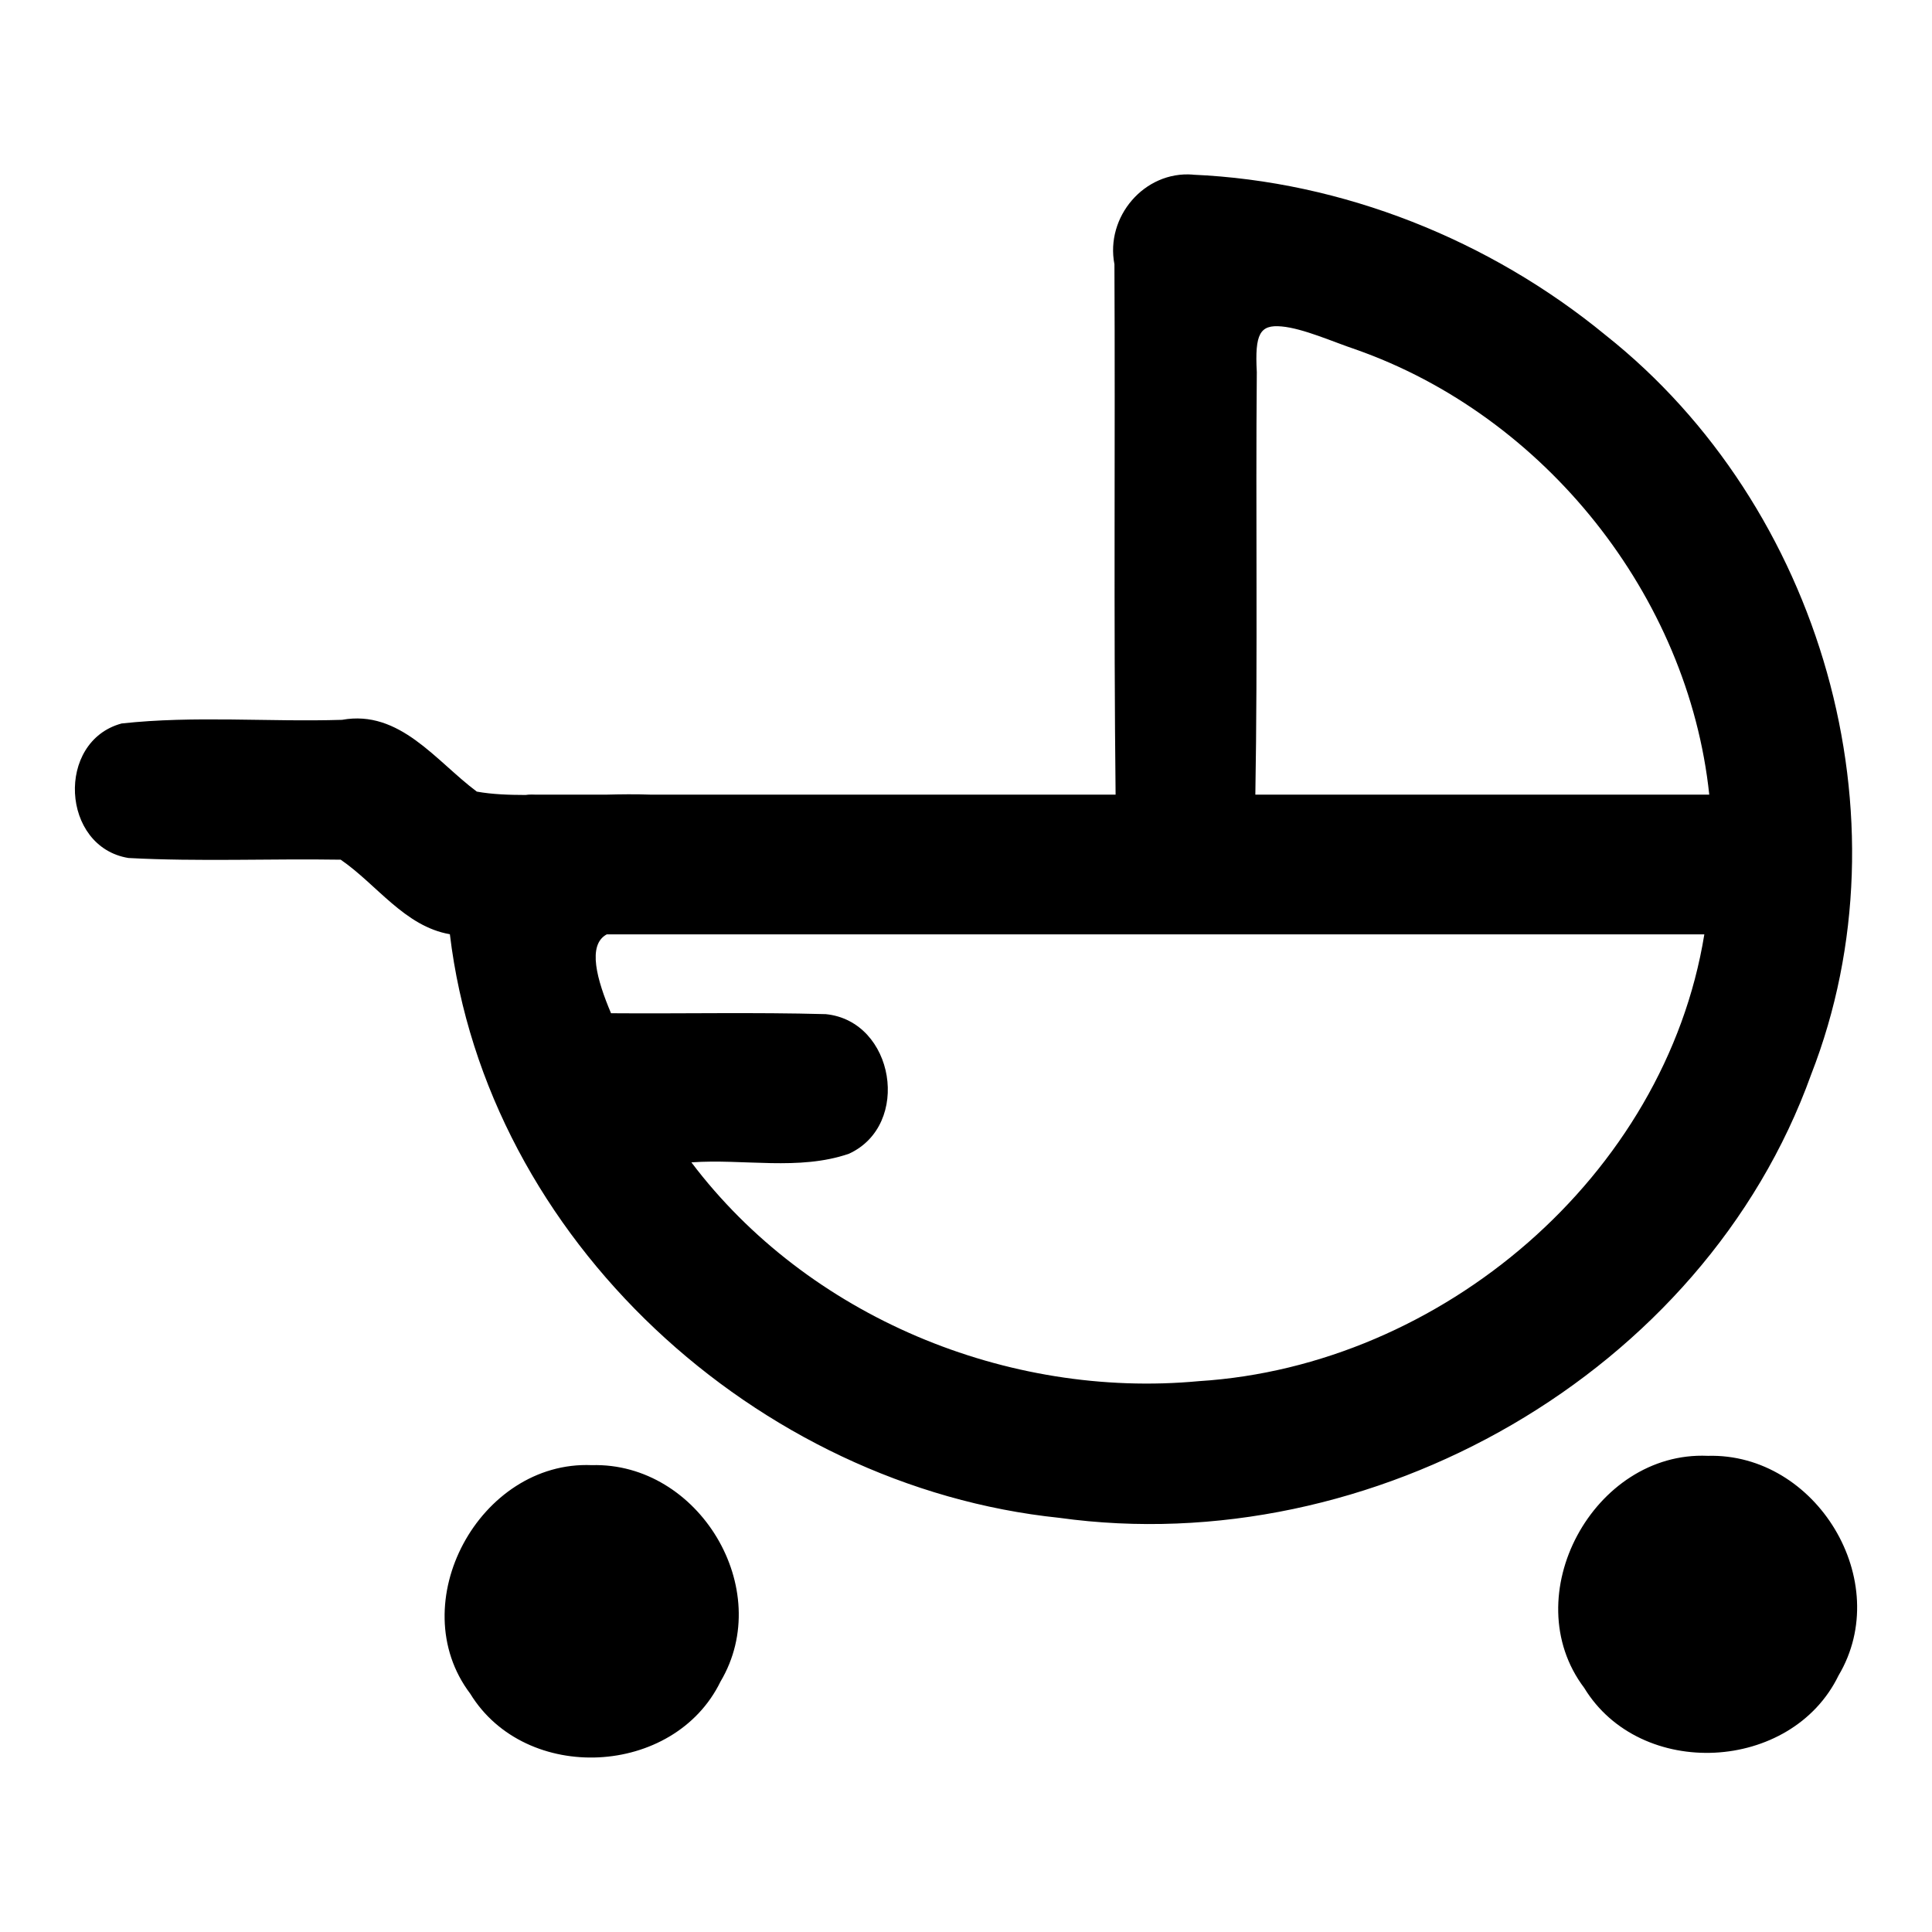 <?xml version="1.0" encoding="UTF-8"?>
<!-- Uploaded to: ICON Repo, www.svgrepo.com, Generator: ICON Repo Mixer Tools -->
<svg fill="#000000" width="800px" height="800px" version="1.1" viewBox="144 144 512 512" xmlns="http://www.w3.org/2000/svg">
 <path d="m460.09 190.27c-12.871-0.98-23.195 11.219-20.754 23.766 0.227 46.836-0.215 93.73 0.309 140.55h-123.26c-3.992-0.148-7.965-0.09-11.574 0h-18.98c-0.59-0.027-1.184-0.027-1.773 0-0.258 0.023-0.516 0.059-0.773 0.09-4.41-0.012-8.777-0.148-12.926-0.891-10.836-8.082-20.422-21.793-35.723-19.02-19.449 0.598-39.125-1.156-58.41 0.965-17.48 4.734-16.062 32.73 1.812 35.648 18.688 1 37.512 0.148 56.25 0.449 9.582 6.578 16.965 17.684 28.934 19.754 9.688 80.906 81.422 146.35 161.49 154.66 82.73 11.5 170.73-38.105 199.26-117.48 26.645-68.246 2.648-150.66-54.438-195.91-30.699-25.238-69.684-40.84-109.45-42.555zm23.535 40.238c5.75 0.523 13.648 4.09 19.52 6.055 50.246 17.594 88.281 65.387 93.824 118.02h-120.29c0.641-37.293 0.059-74.676 0.387-112-0.555-10.098 0.805-12.605 6.559-12.074zm-178.82 161.11h290.86c-10.391 64.004-69.625 114.38-133.95 118.4-50.75 4.762-103.61-17.086-134.49-57.984 13.863-0.984 28.465 2.285 41.742-2.277 16.652-7.621 12.09-35.188-6.133-37-18.941-0.523-37.945-0.09-56.906-0.238-3.738-8.84-6.371-18.121-1.117-20.91zm291.74 138.19c-30.188-1.316-51.086 37.184-32.715 61.496 14.887 24.461 54.902 22.426 67.398-3.277 14.852-24.973-5.891-59.051-34.684-58.215zm-295.71 2.469c-29.703-1.262-50.332 36.633-32.215 60.57 14.684 23.988 54 22.062 66.316-3.203 14.586-24.559-5.769-58.164-34.105-57.367z"/>
</svg>